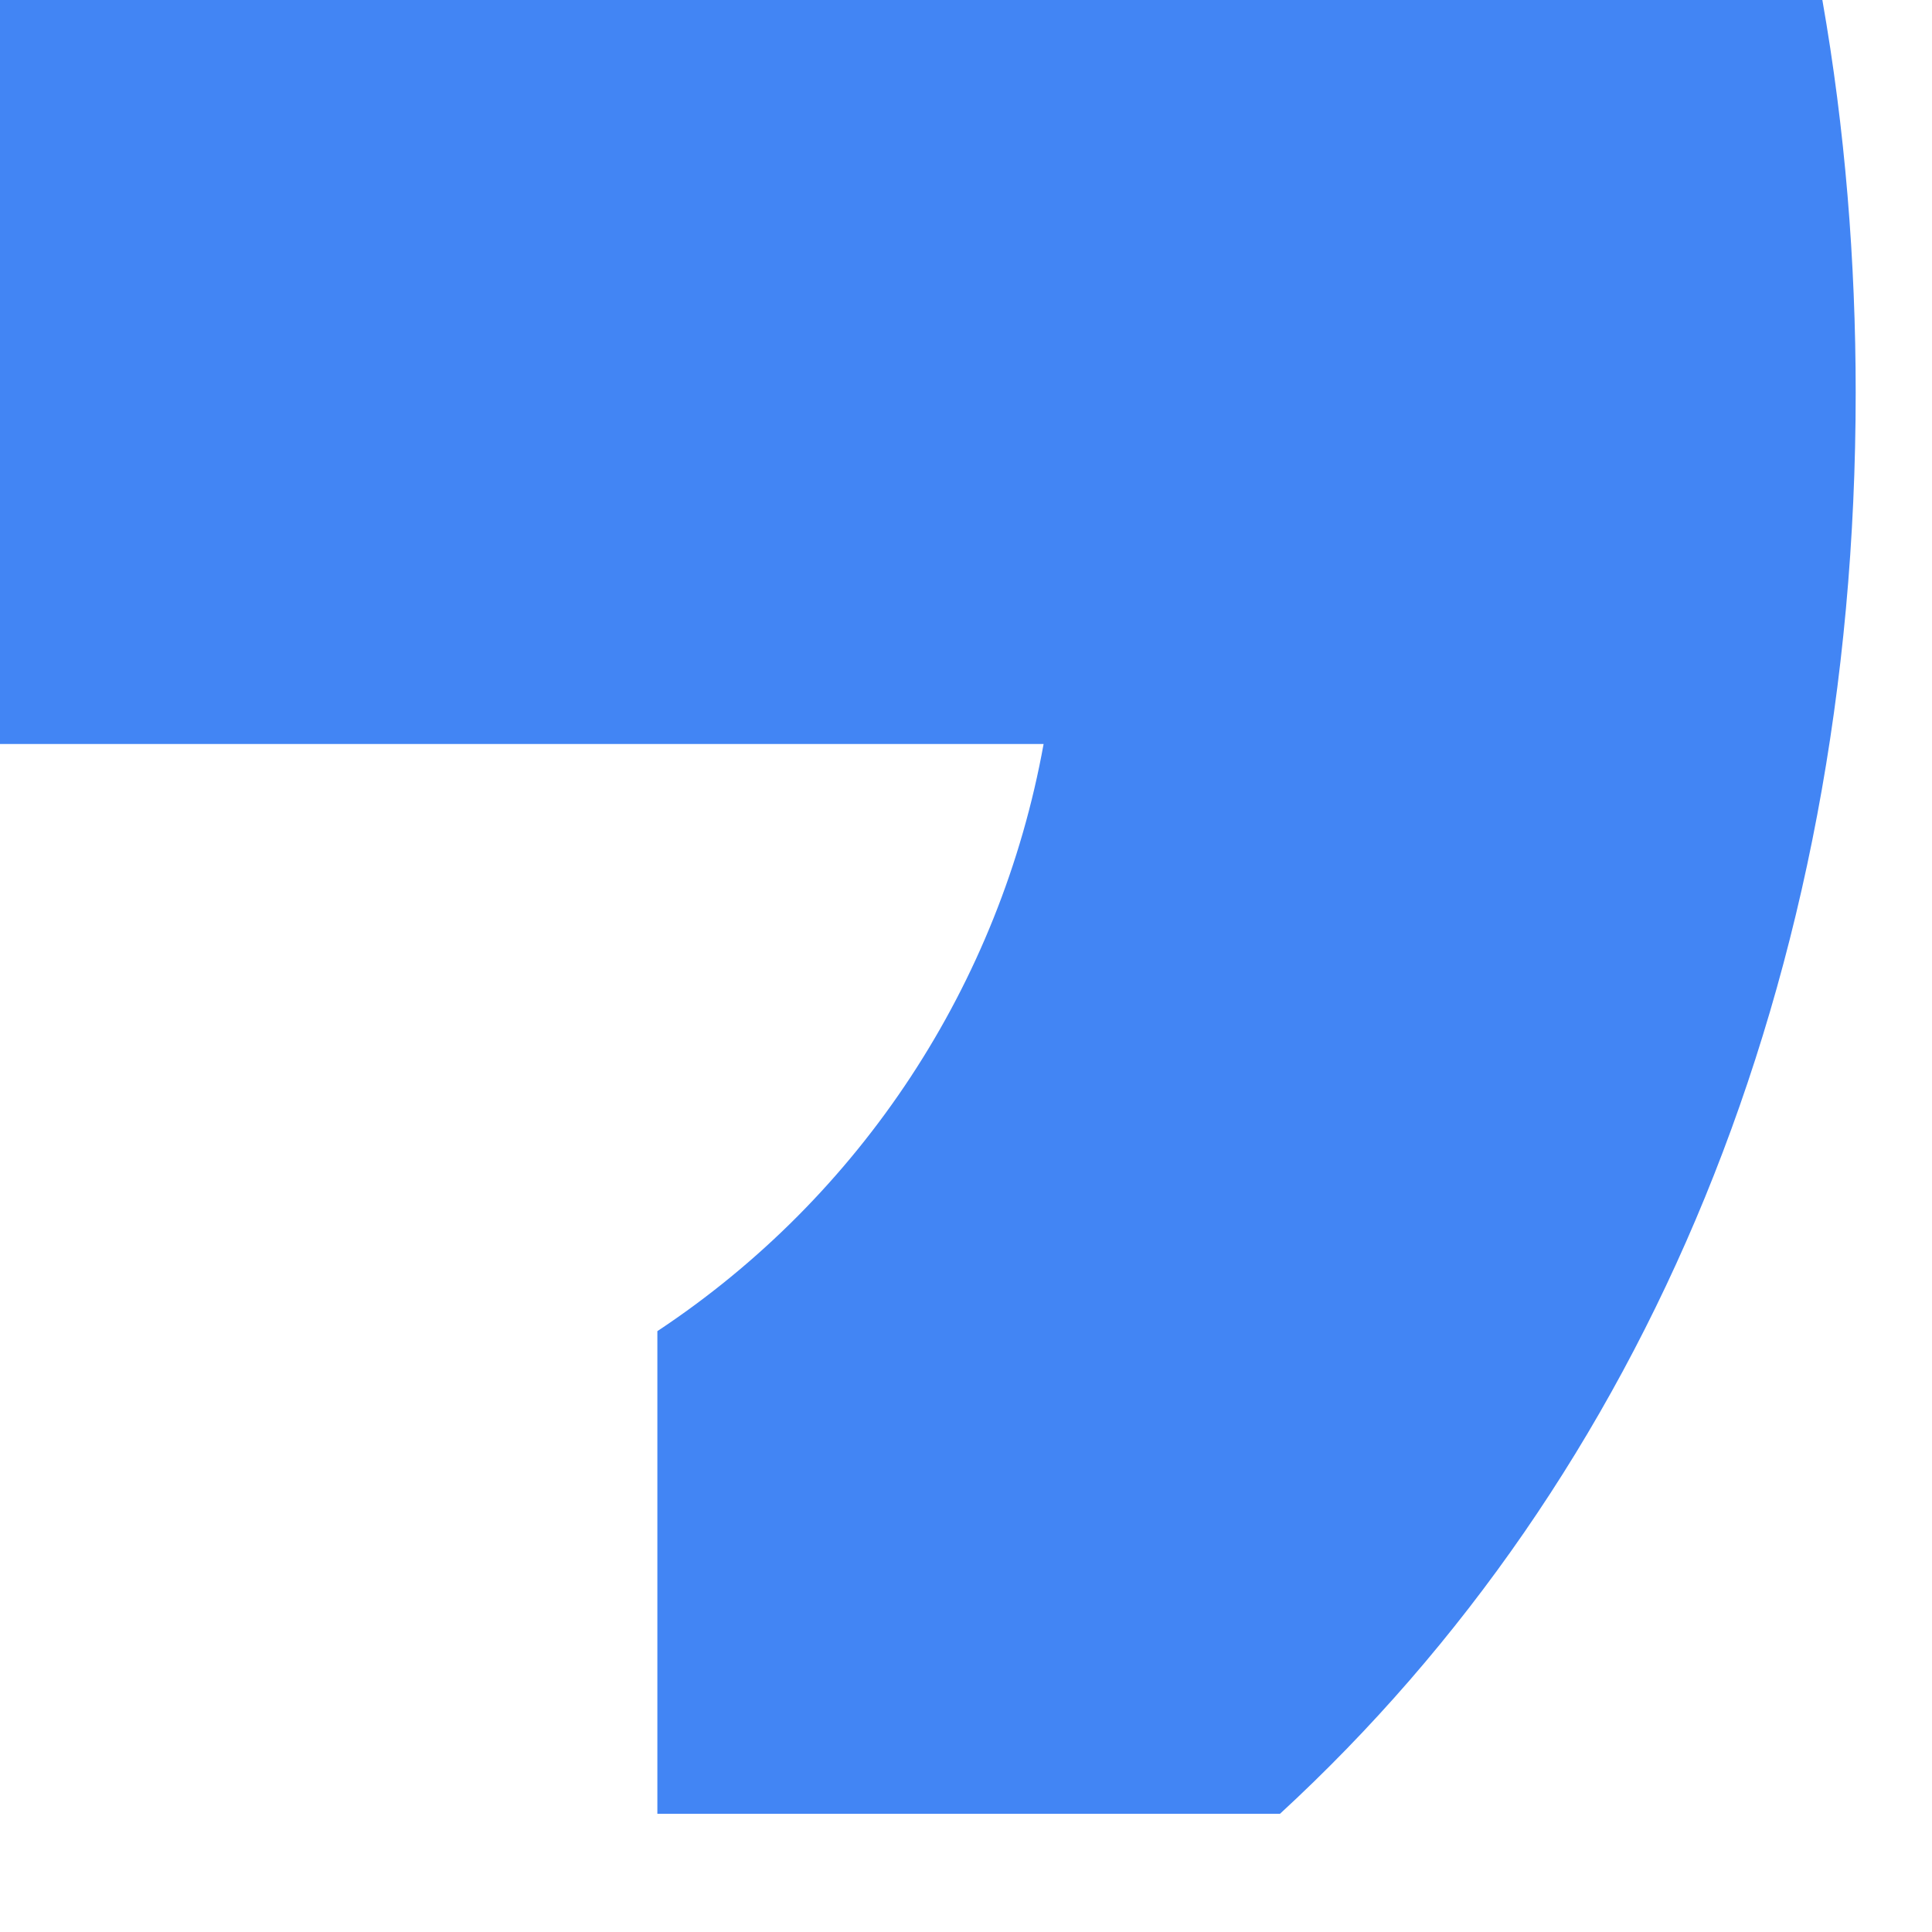 <?xml version="1.0" encoding="utf-8"?>
<svg xmlns="http://www.w3.org/2000/svg" fill="none" height="100%" overflow="visible" preserveAspectRatio="none" style="display: block;" viewBox="0 0 12 12" width="100%">
<path d="M11.526 2.438C11.526 1.623 11.46 0.802 11.319 0H0V4.621H6.482C6.213 6.111 5.349 7.43 4.083 8.268V11.266H7.95C10.221 9.176 11.526 6.089 11.526 2.438Z" fill="#4285F4" id="Vector"/>
</svg>